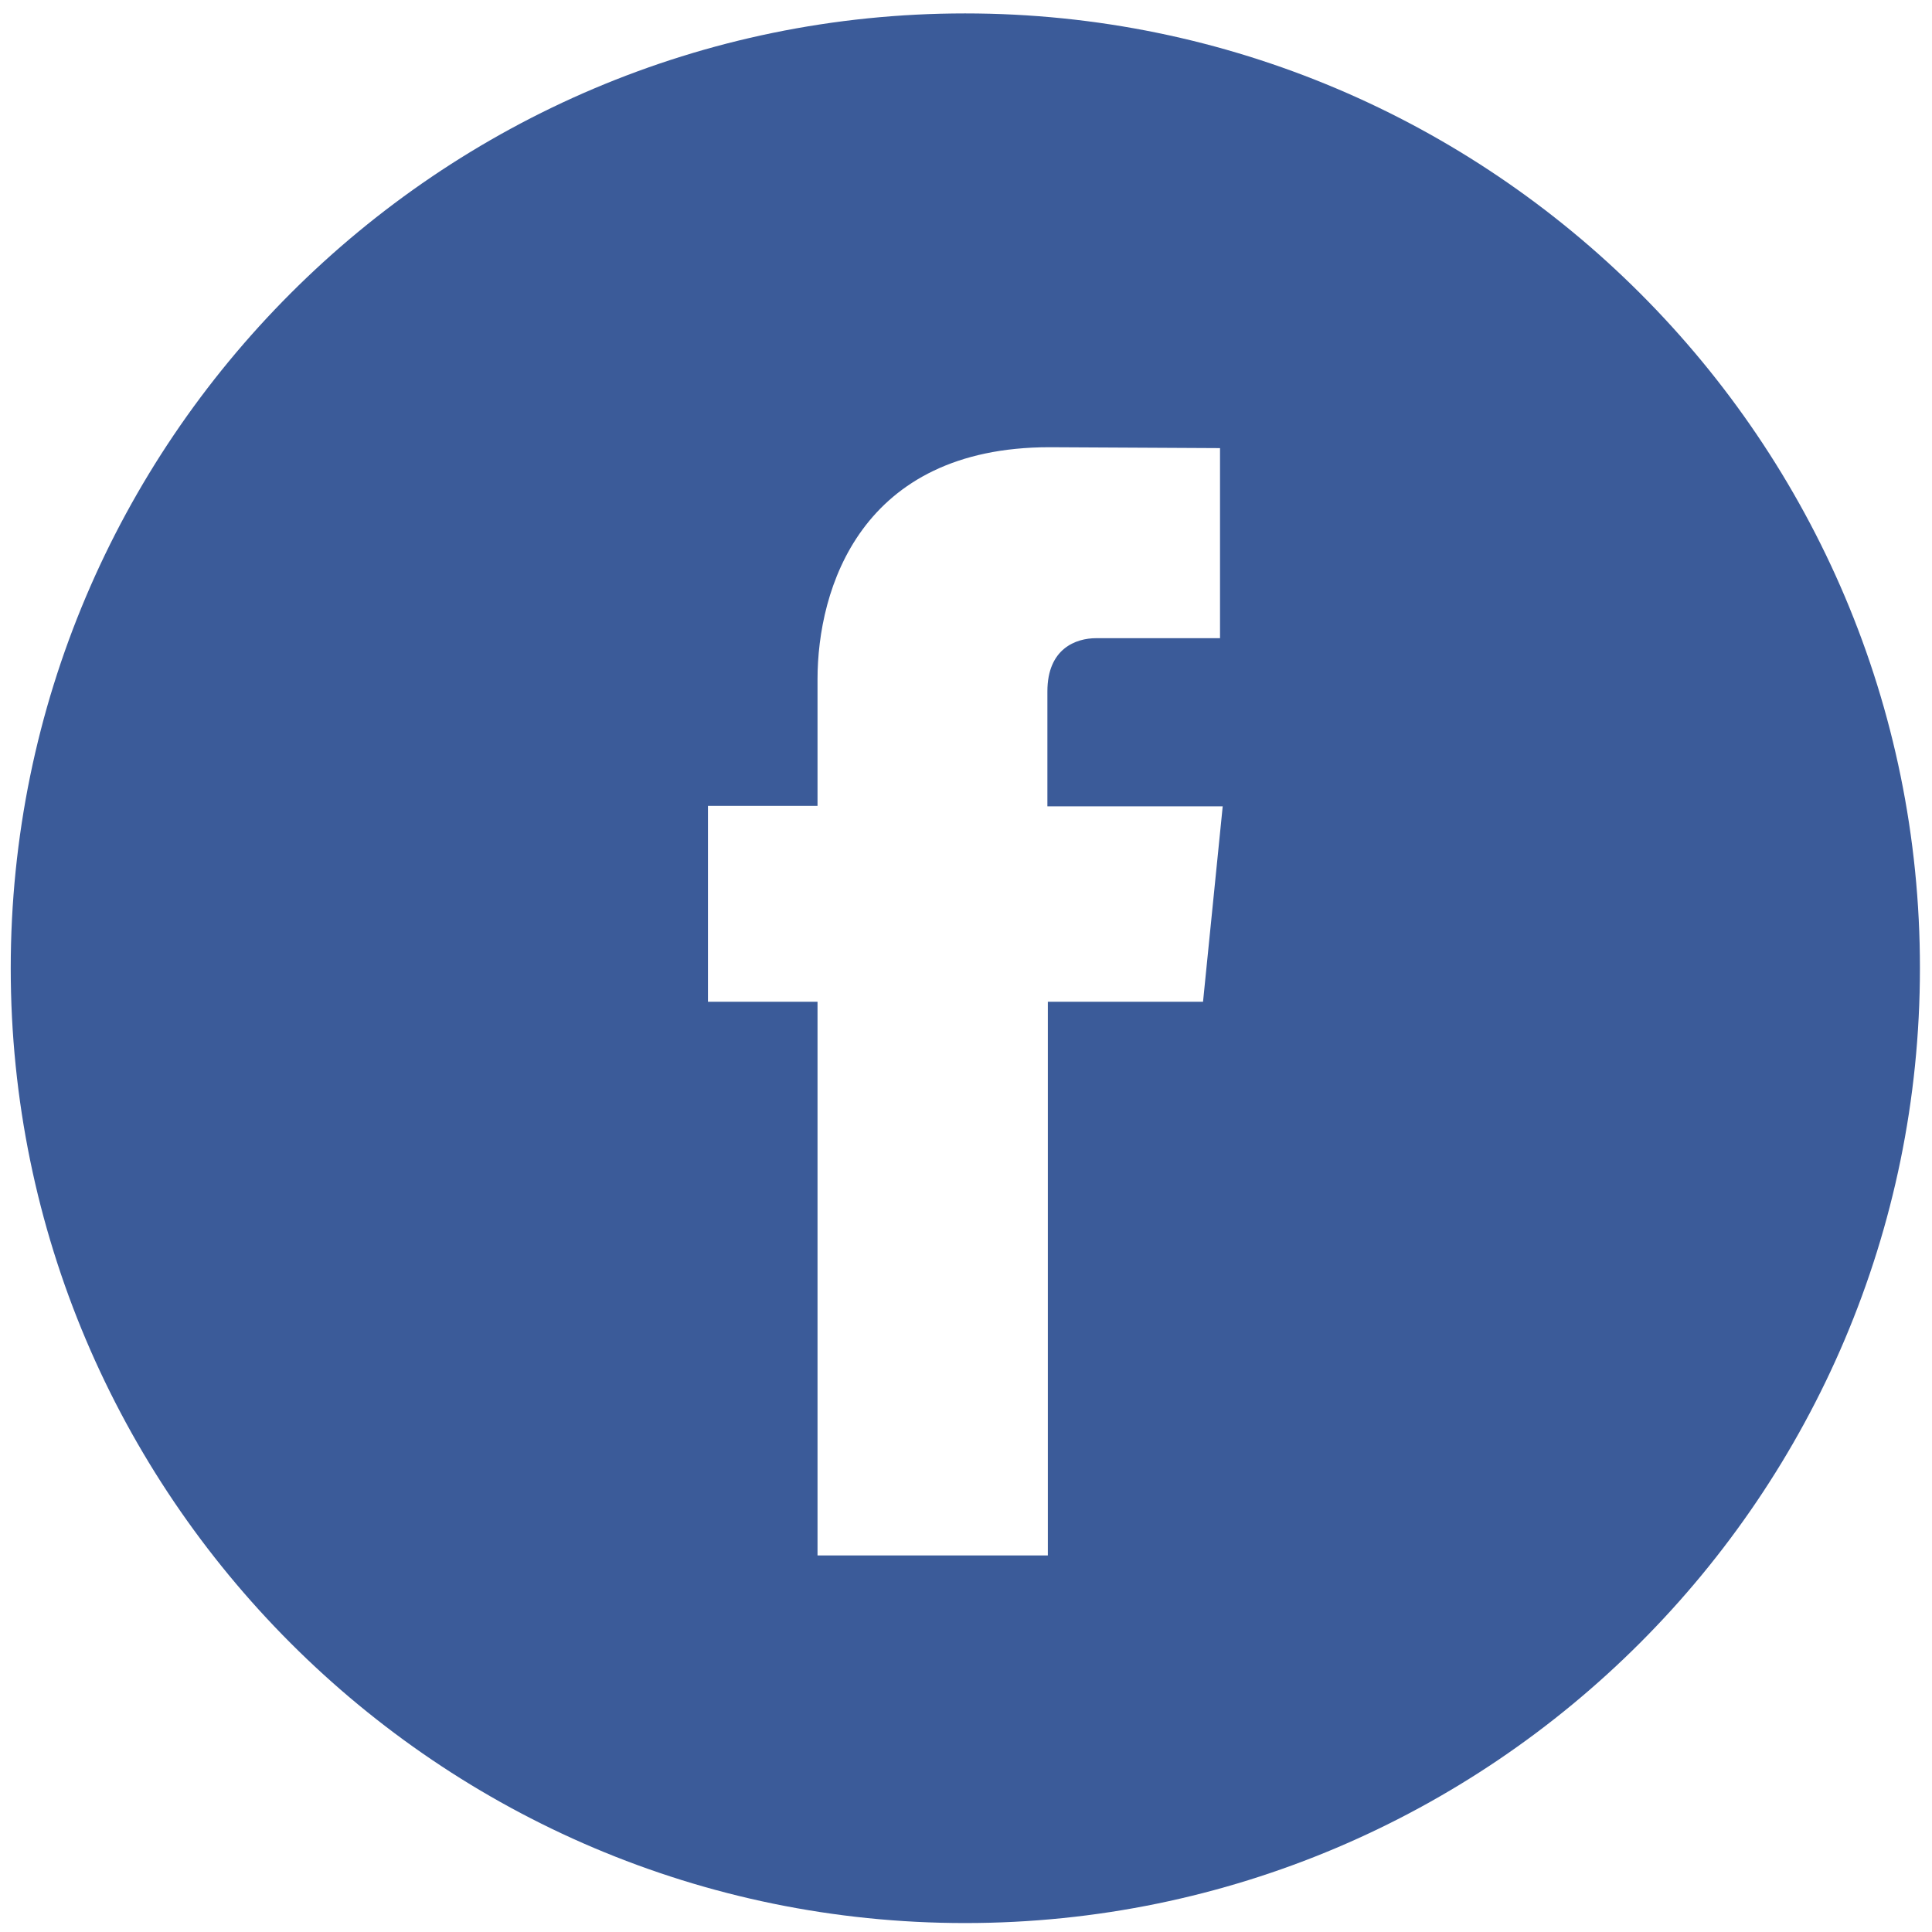 <?xml version="1.0" encoding="utf-8"?>
<!-- Generator: Adobe Illustrator 18.1.1, SVG Export Plug-In . SVG Version: 6.00 Build 0)  -->
<svg version="1.1" id="Layer_1" xmlns="http://www.w3.org/2000/svg" xmlns:xlink="http://www.w3.org/1999/xlink" x="0px" y="0px"
	 viewBox="0 0 432 432" enable-background="new 0 0 432 432" xml:space="preserve">
<g>
	<path fill="#3B5B99" d="M215.8,3C98.1,3,2.4,98.8,2.4,216.5C2.4,334.2,98.1,430,215.8,430c117.7,0,213.5-95.8,213.5-213.5
		C429.4,98.8,333.6,3,215.8,3L215.8,3z M269,224h-34.7v123.8h-51.5V224h-24.5v-43.8h24.5v-28.3c0-20.2,9.6-51.9,51.9-51.9l38.1,0.2
		v42.5h-27.7c-4.5,0-10.9,2.3-10.9,11.9v25.7h39.2L269,224z M269,224"/>
</g>
</svg>
